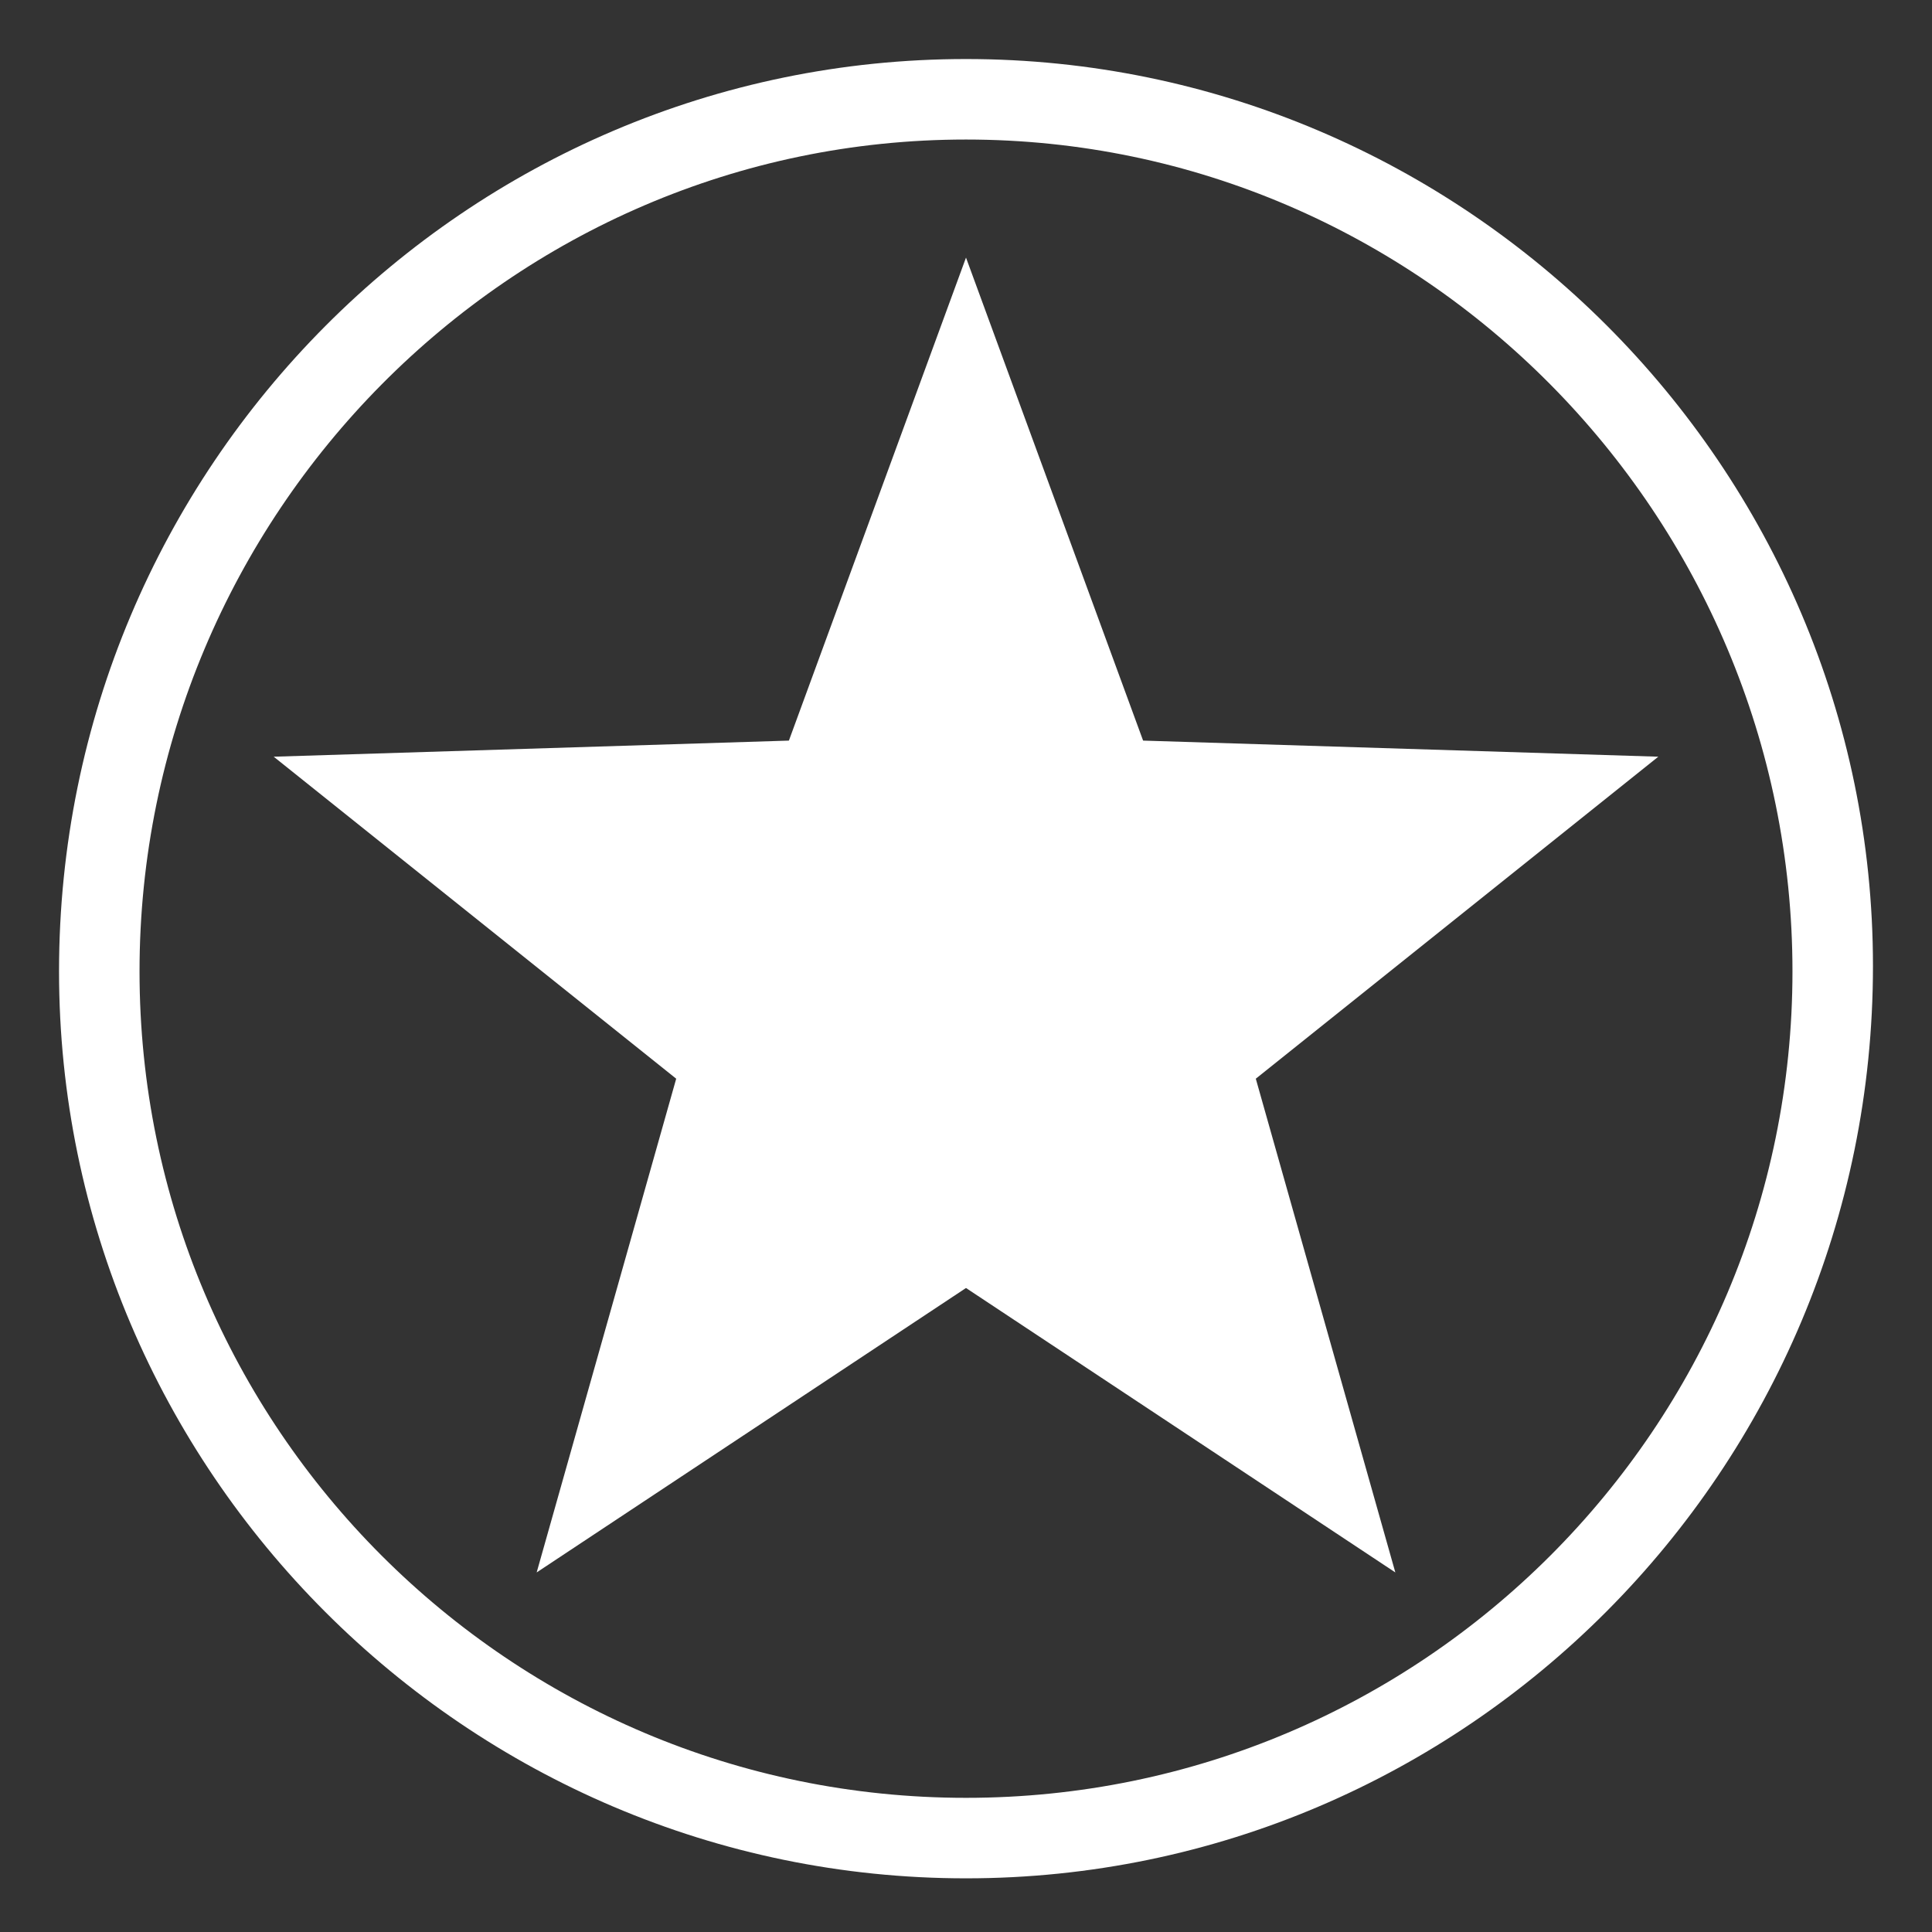 <?xml version="1.0" encoding="utf-8"?>
<!-- Generator: Adobe Illustrator 20.0.0, SVG Export Plug-In . SVG Version: 6.00 Build 0)  -->
<svg version="1.1" xmlns="http://www.w3.org/2000/svg" xmlns:xlink="http://www.w3.org/1999/xlink" x="0px" y="0px"
	 viewBox="0 0 36 36" style="enable-background:new 0 0 36 36;" xml:space="preserve">
<rect x="0" y="0" width="36" height="36" fill="#333333" stroke="none"/>
<style type="text/css">
	.st0{fill:#fff;}
	.st2{display:inline;}
</style>
<g id="CIRCLE_x2F_PRODUCTS">
	<g>
		<path class="st0" d="M18,35C8.7,35,1.1,27.4,1.1,18.1C1.1,8.7,8.7,1.1,18,1.1s16.9,7.6,16.9,16.9C34.9,27.4,27.3,35,18,35z
			 M18,2.6C9.5,2.6,2.6,9.6,2.6,18.1S9.5,33.5,18,33.5s15.4-6.9,15.4-15.4S26.5,2.6,18,2.6z"/>
	</g>
	<g id="MILITARY_1_">
		<g class="st2">
			<polygon class="st0" points="18,4.8 21.3,13.8 30.9,14.1 23.4,20.1 26,29.3 18,24 10,29.3 12.6,20.1 5.1,14.1 14.7,13.8 			"/>
		</g>
	</g>
</g>
</svg>
